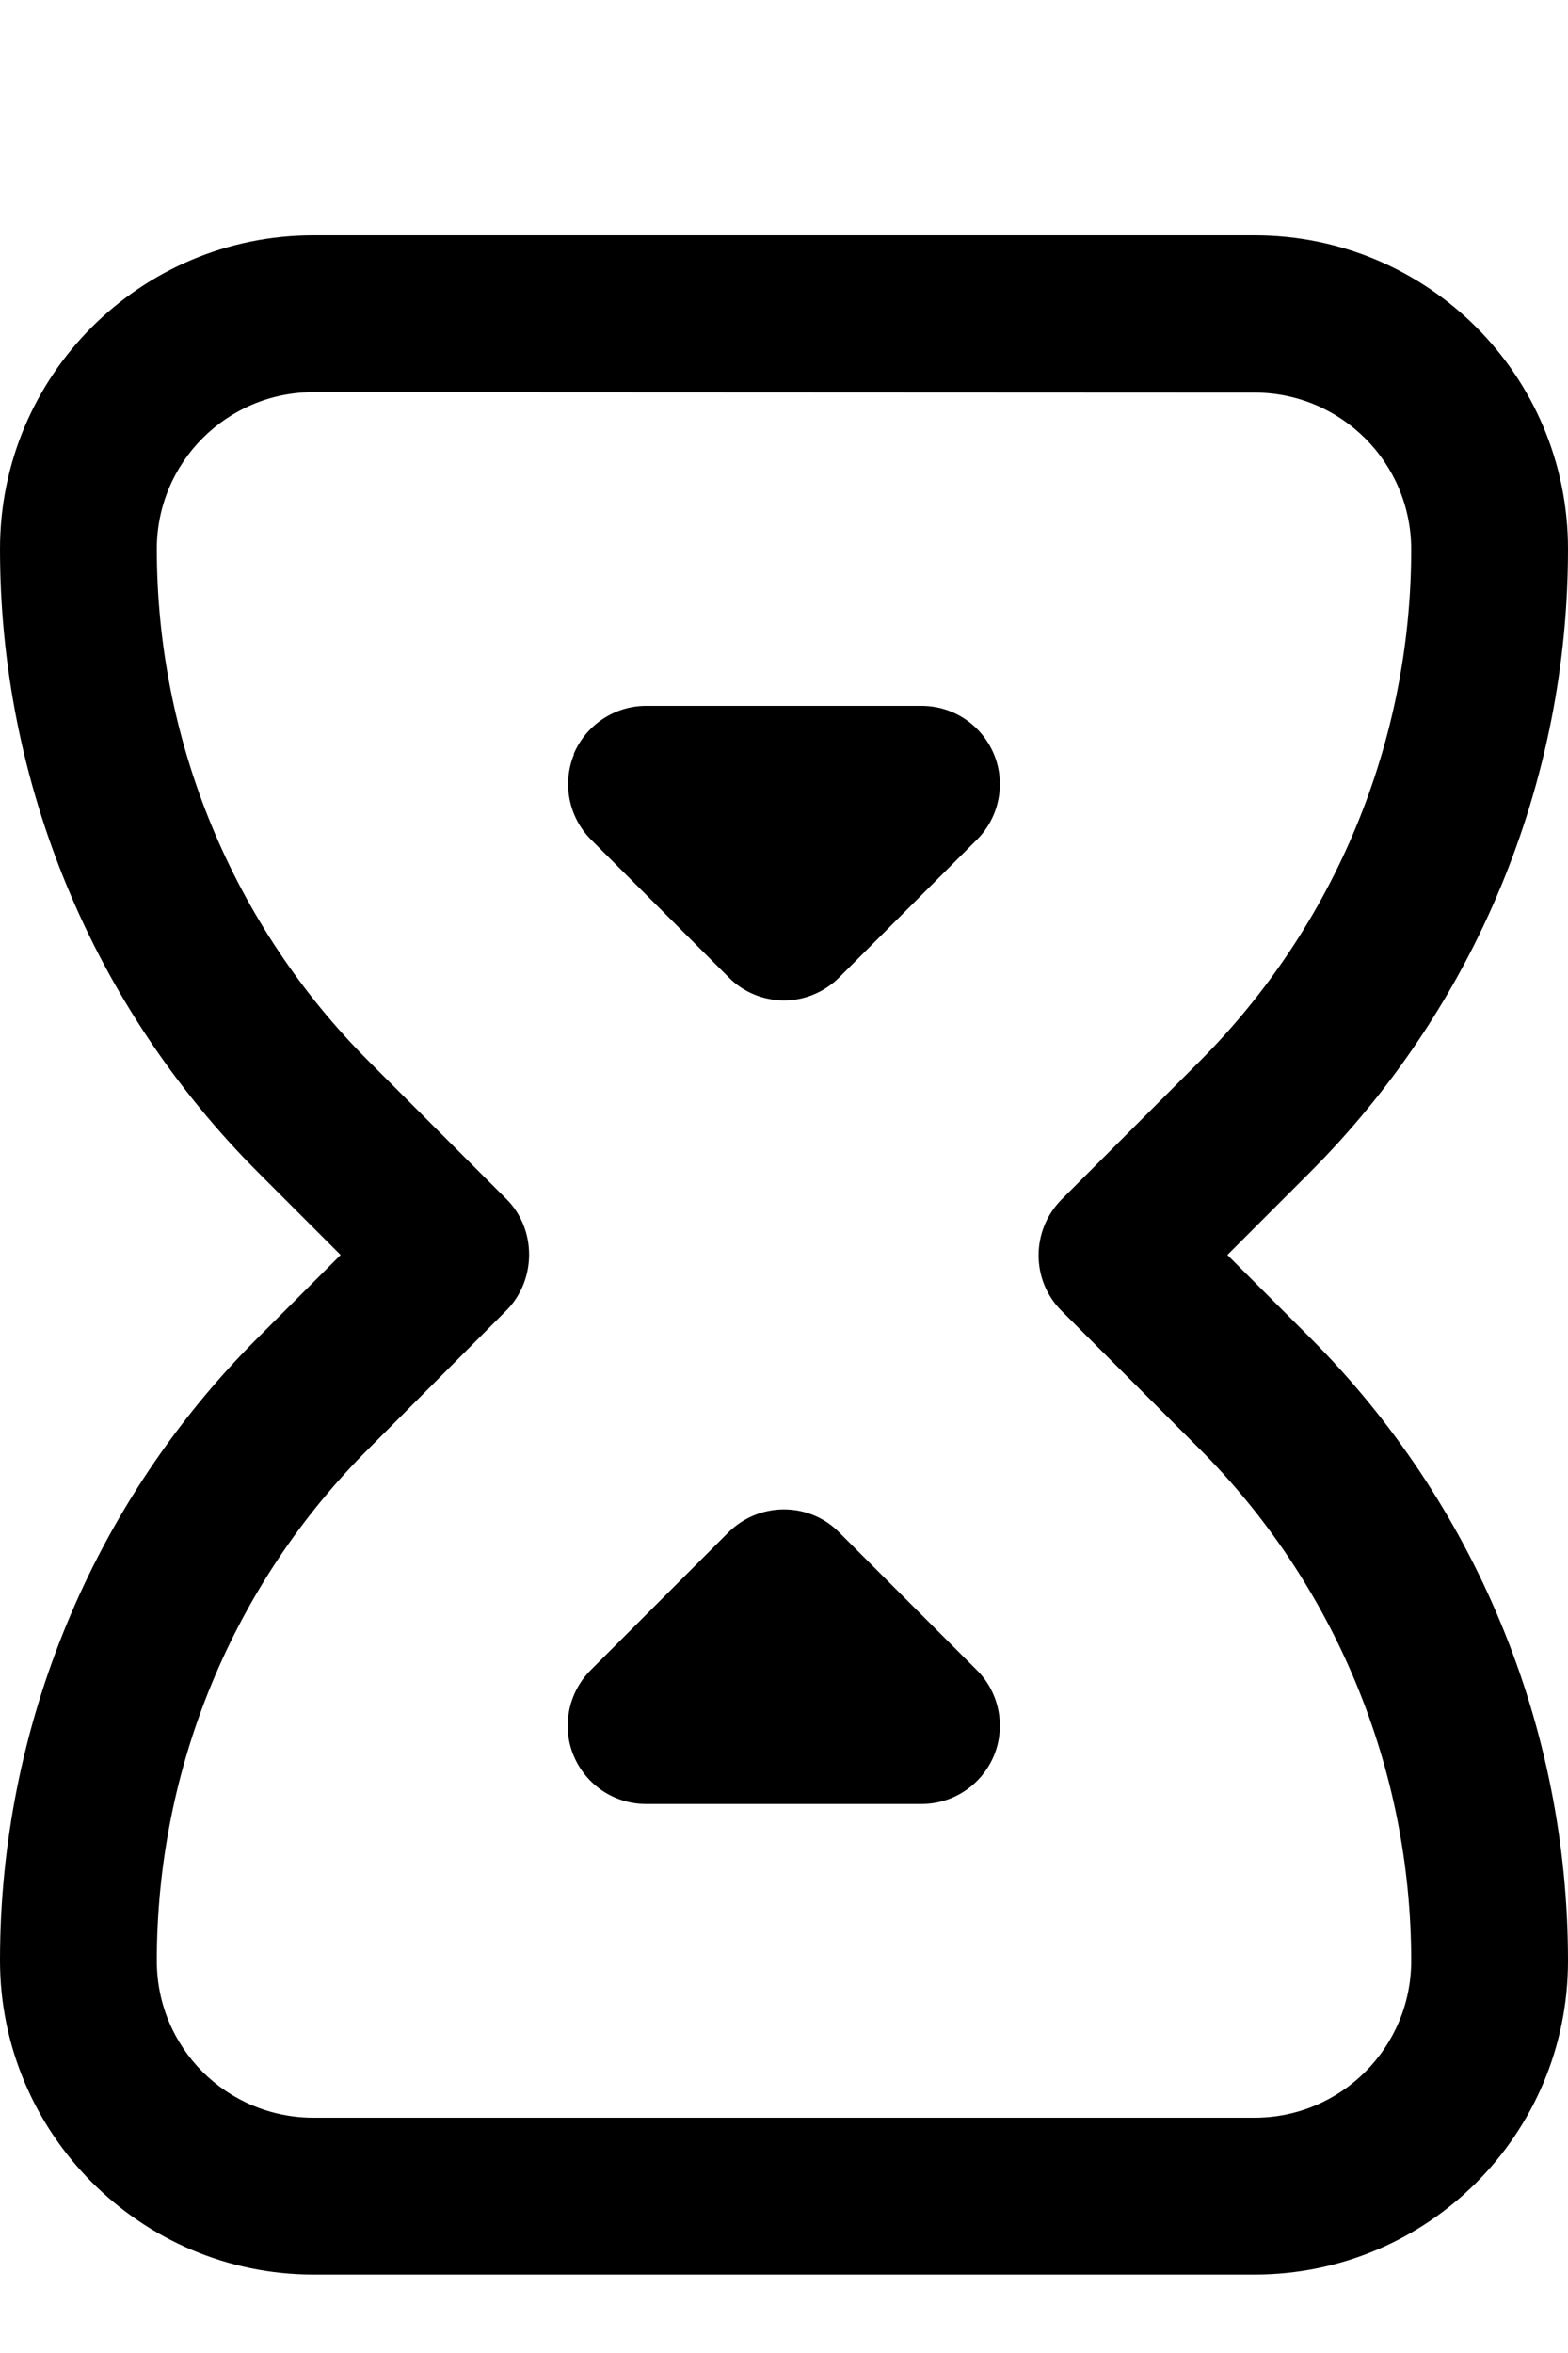 <svg xmlns="http://www.w3.org/2000/svg" viewBox="0 0 360 540"><!--! Font Awesome Pro 7.0.0 by @fontawesome - https://fontawesome.com License - https://fontawesome.com/license (Commercial License) Copyright 2025 Fonticons, Inc. --><path fill="currentColor" d="M131.7 173.1c2.8-6.7 9.4-11.1 16.6-11.1l63.3 0c7.3 0 13.8 4.4 16.6 11.1s1.2 14.5-3.9 19.6l-31.6 31.6c-3.4 3.4-8 5.3-12.7 5.3s-9.4-1.9-12.7-5.3l-31.6-31.6c-5.1-5.1-6.7-12.9-3.9-19.6zM180 346.4c4.8 0 9.4 1.9 12.7 5.3l31.6 31.6c5.1 5.1 6.7 12.9 3.9 19.6S218.9 414 211.6 414l-63.3 0c-7.3 0-13.8-4.4-16.6-11.1s-1.2-14.5 3.9-19.6l31.6-31.6c3.4-3.4 8-5.3 12.7-5.3zM0 126C0 86.2 32.2 54 72 54l216 0c39.8 0 72 32.2 72 72 0 53.7-21.3 105.1-59.3 143.1l-18.9 18.9 18.9 18.9c38 38 59.3 89.4 59.3 143.1 0 39.8-32.2 72-72 72L72 522c-39.8 0-72-32.5-72-72.1 0-53.6 21.3-105.1 59.3-143L78.2 288 59.3 269.1C21.3 231.1 0 179.7 0 126zM72 90c-19.9 0-36 16.1-36 36 0 44.1 17.5 86.4 48.7 117.6l31.6 31.6c6.9 6.9 6.9 18.5 0 25.5L84.7 332.4C53.5 363.5 36 405.8 36 450 36 470.1 52.2 486 72 486l216 0c19.9 0 36-16.1 36-36 0-44.1-17.5-86.4-48.7-117.6l-31.6-31.6c-7-7-7-18.4 0-25.5l31.6-31.6c31.2-31.2 48.7-73.5 48.7-117.6 0-19.9-16.1-36-36-36L72 90z"/></svg>